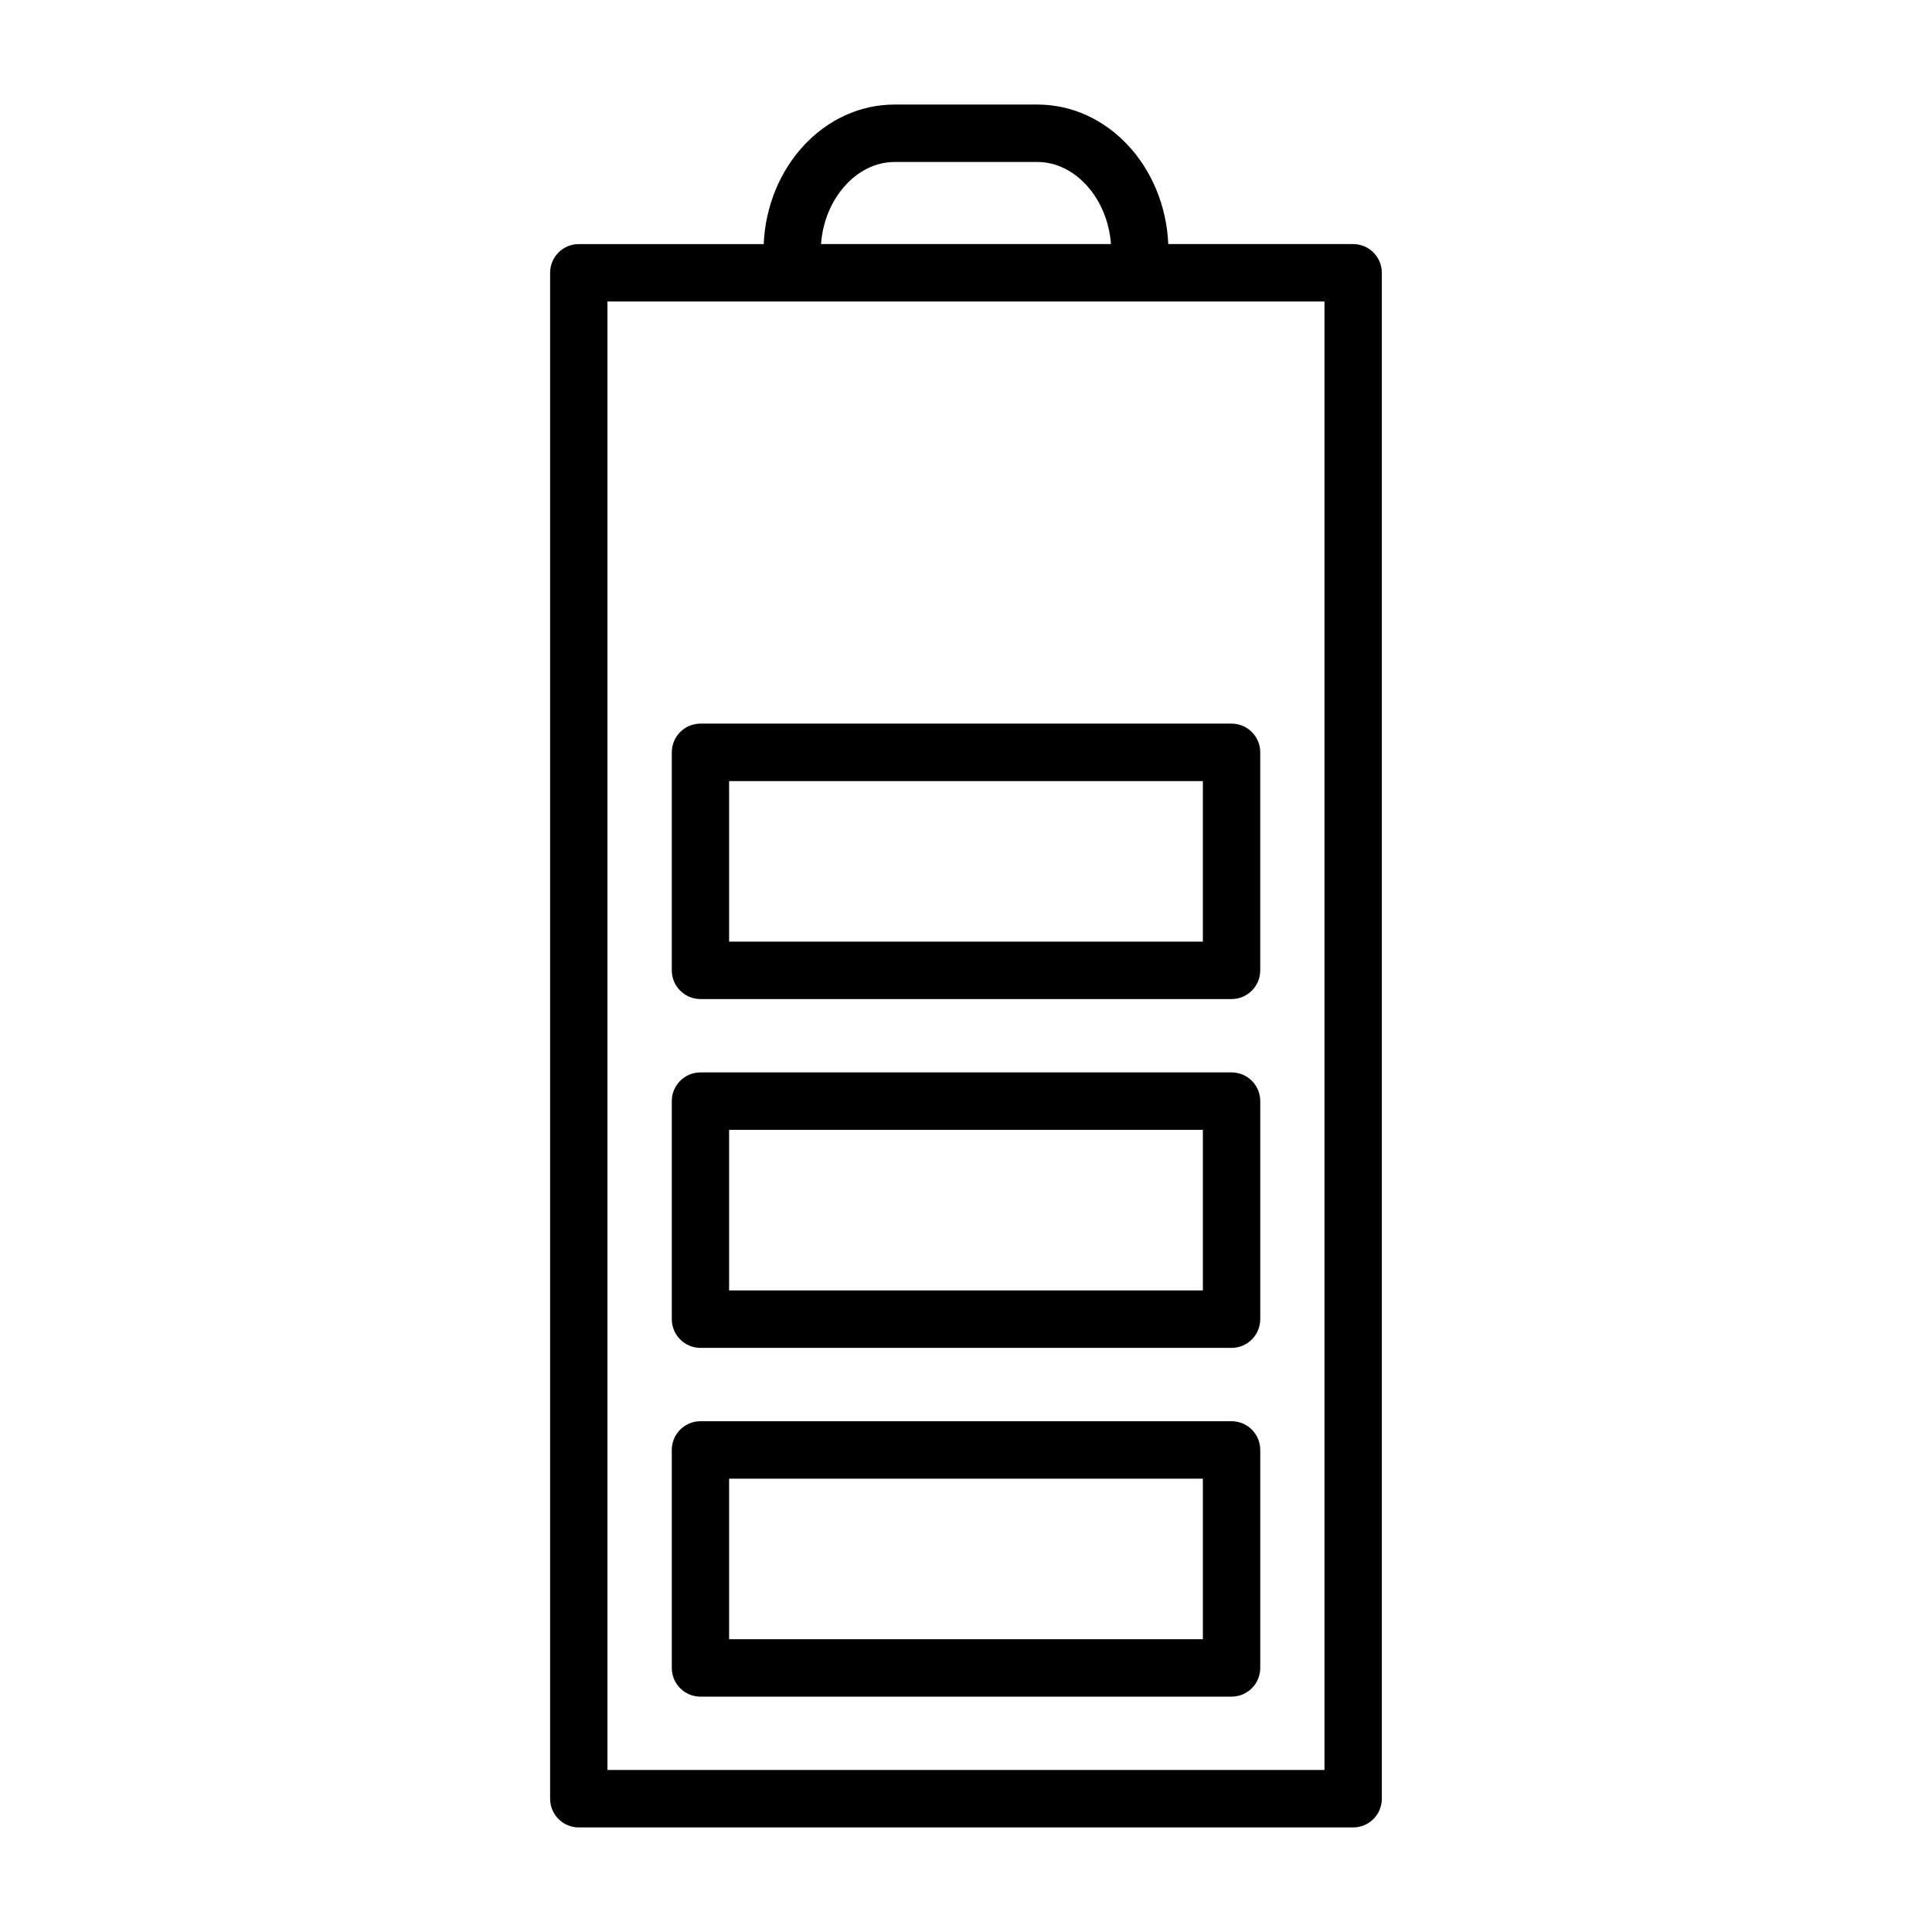 <?xml version="1.0" encoding="UTF-8"?>
<!-- Uploaded to: SVG Repo, www.svgrepo.com, Generator: SVG Repo Mixer Tools -->
<svg fill="#000000" width="800px" height="800px" version="1.1" viewBox="144 144 512 512" xmlns="http://www.w3.org/2000/svg">
 <g>
  <path d="m502.61 208.68h-49.004c-0.902-20.535-16.043-36.973-34.684-36.973h-37.848c-18.641 0-33.785 16.438-34.684 36.977h-49.004c-4.195-0.004-7.598 3.406-7.598 7.609v404.39c0 4.195 3.402 7.606 7.598 7.606h205.21c4.203 0 7.606-3.41 7.606-7.613v-404.38c0-4.203-3.402-7.613-7.598-7.613zm-121.54-21.75h37.848c10.125 0 18.656 9.793 19.492 21.75h-76.824c0.836-11.957 9.367-21.75 19.484-21.75zm113.93 426.13h-190.02v-389.16h190.02z"/>
  <path d="m322.03 343.38v57.766c0 4.203 3.402 7.613 7.598 7.613h140.75c4.195 0 7.598-3.41 7.598-7.613v-57.766c0-4.203-3.402-7.613-7.598-7.613h-140.75c-4.195 0-7.594 3.41-7.594 7.613zm15.191 7.613h125.55v42.547h-125.55z"/>
  <path d="m470.38 428.2h-140.75c-4.195 0-7.598 3.41-7.598 7.613v57.773c0 4.203 3.402 7.613 7.598 7.613h140.75c4.195 0 7.598-3.41 7.598-7.613v-57.773c0.004-4.203-3.398-7.613-7.594-7.613zm-7.598 57.773h-125.56v-42.555h125.55v42.555z"/>
  <path d="m470.38 520.64h-140.75c-4.195 0-7.598 3.41-7.598 7.613v57.766c0 4.203 3.402 7.606 7.598 7.606h140.75c4.195 0 7.598-3.402 7.598-7.606v-57.766c0.004-4.203-3.398-7.613-7.594-7.613zm-7.598 57.773h-125.56v-42.547h125.55v42.547z"/>
 </g>
</svg>